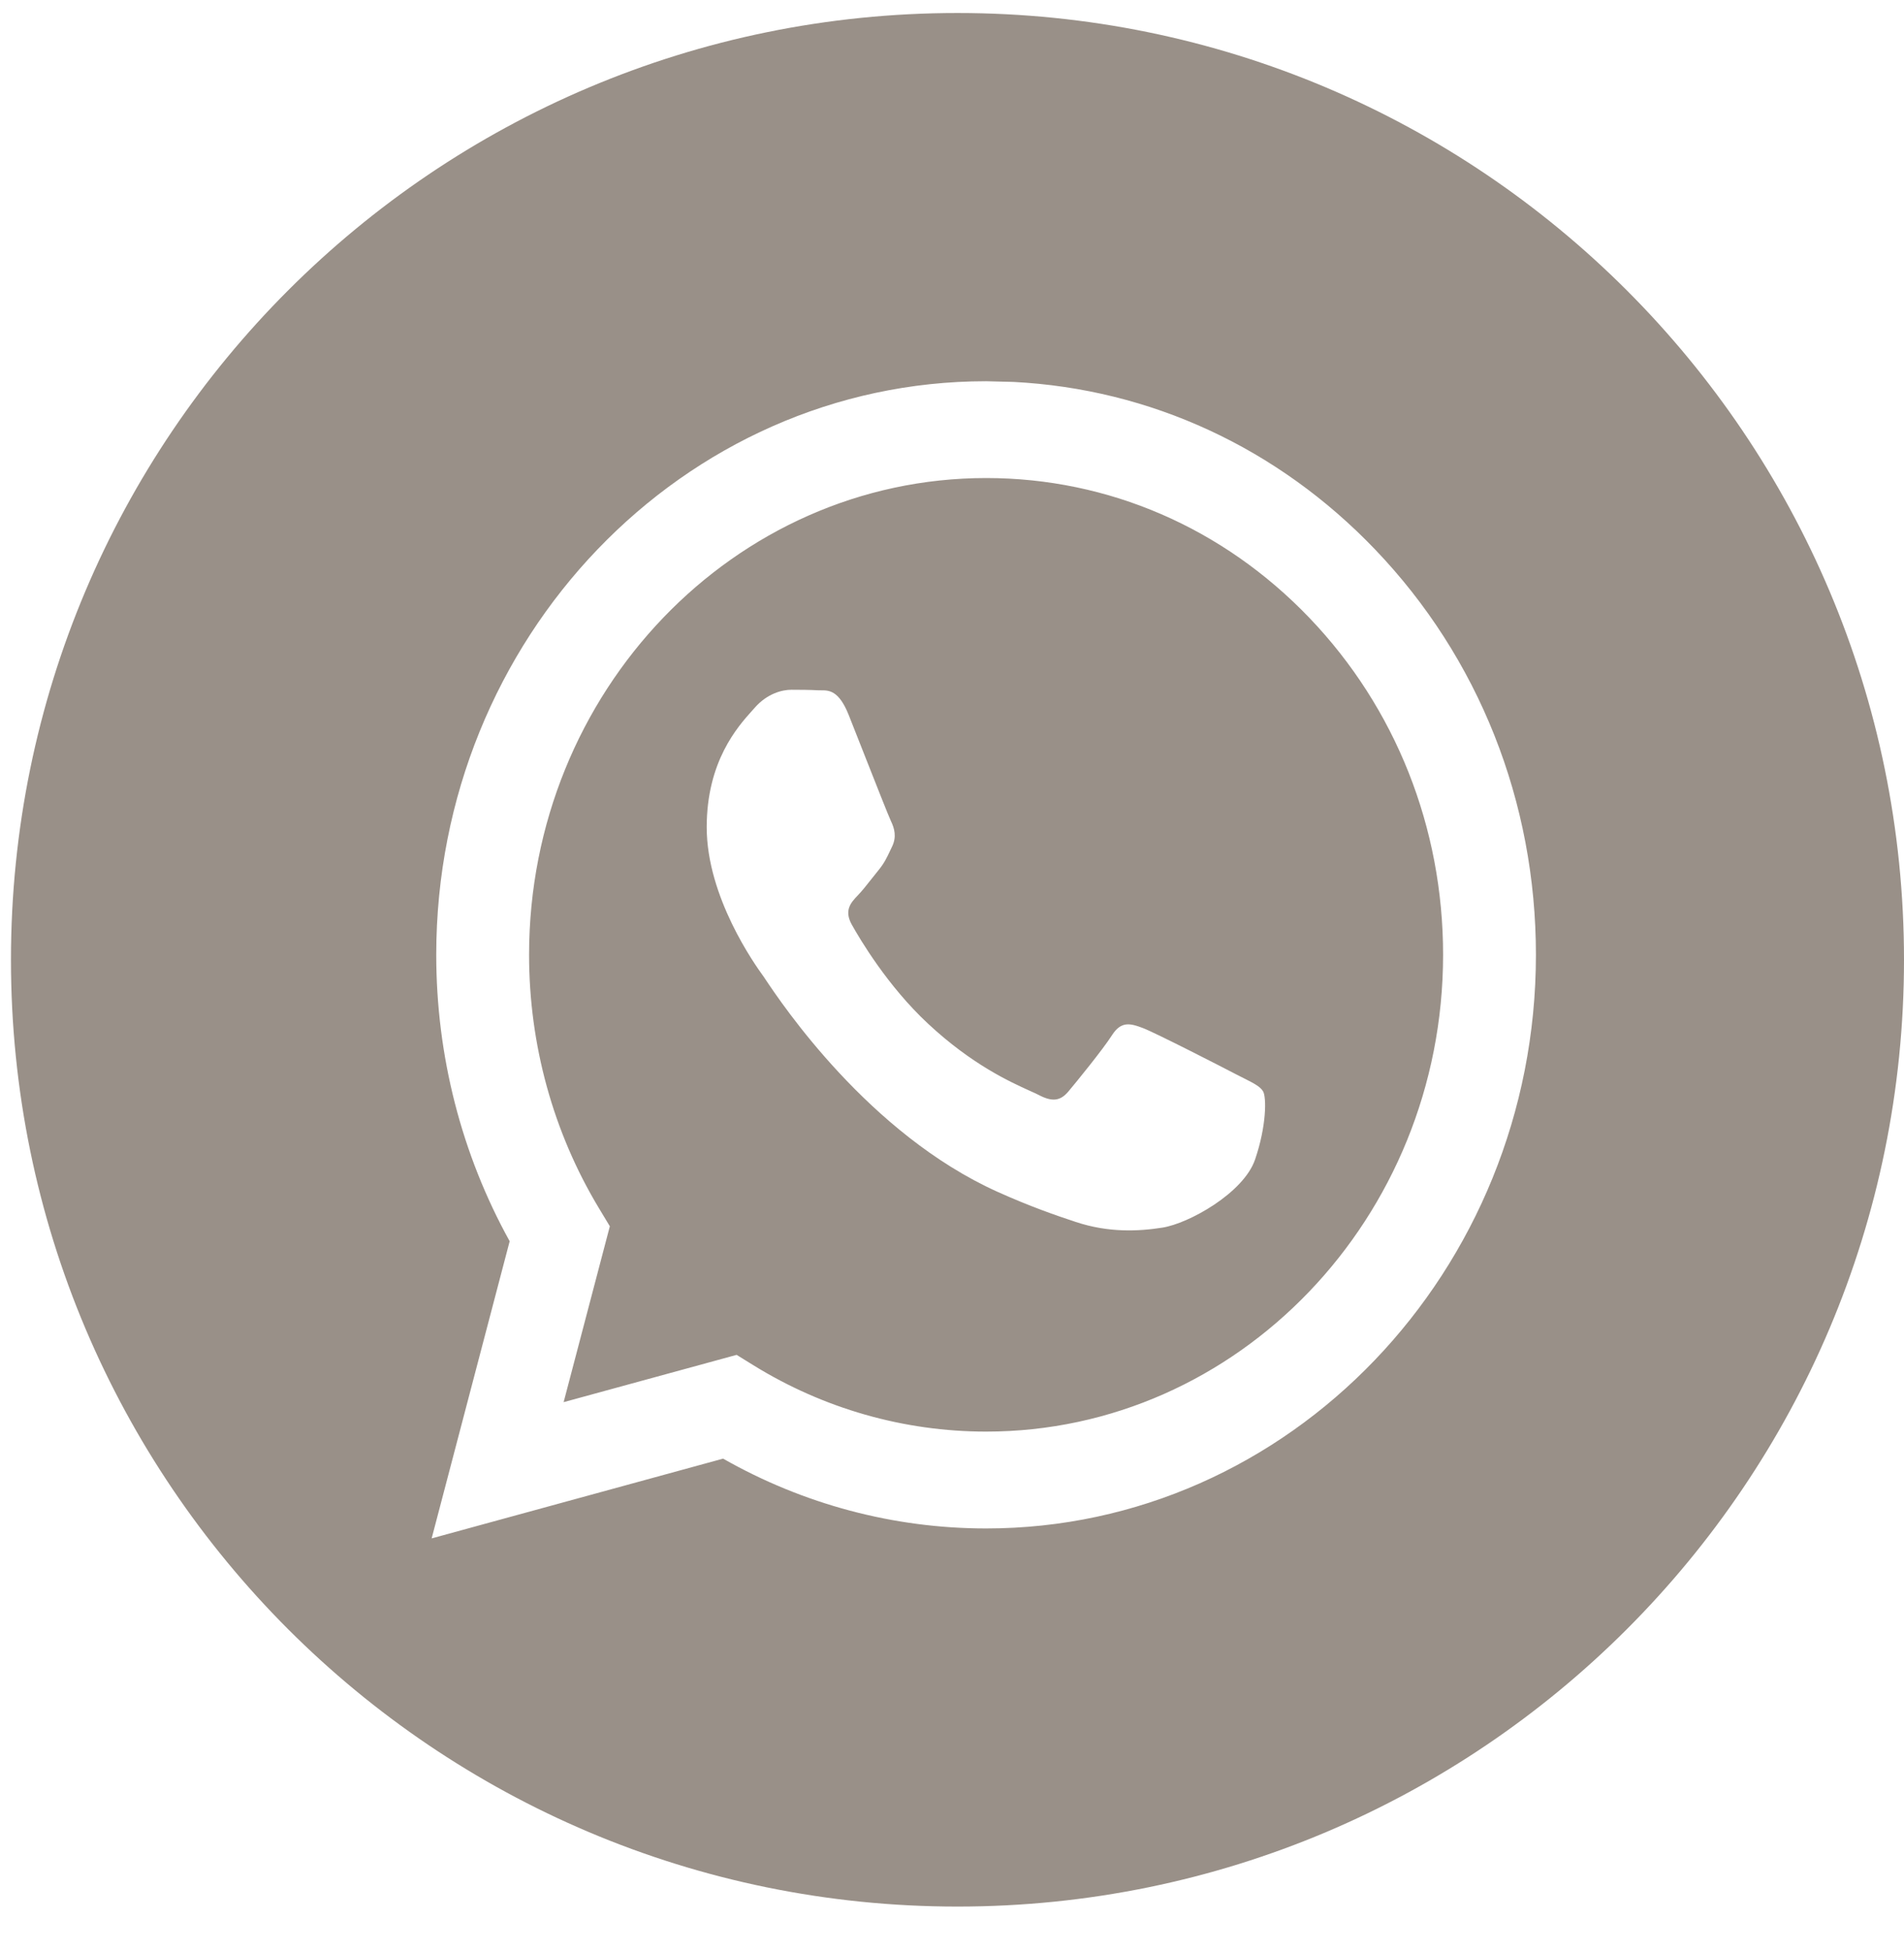 <?xml version="1.0" encoding="UTF-8"?> <svg xmlns="http://www.w3.org/2000/svg" width="41" height="42" viewBox="0 0 41 42" fill="none"><path fill-rule="evenodd" clip-rule="evenodd" d="M20.618 41.044C31.875 41.044 41 31.919 41 20.662C41 9.406 31.875 0.28 20.618 0.28C9.361 0.28 0.236 9.406 0.236 20.662C0.236 31.919 9.361 41.044 20.618 41.044ZM29.609 11.827C27.514 9.639 24.77 8.373 21.825 8.222L21.234 8.207C14.708 8.207 9.397 13.744 9.394 20.55C9.393 22.726 9.938 24.849 10.975 26.721L9.295 33.118L15.571 31.401C17.3 32.385 19.247 32.903 21.229 32.904H21.234C27.759 32.904 33.071 27.366 33.074 20.56C33.075 17.262 31.845 14.16 29.609 11.827ZM16.221 29.389L15.862 29.167L12.137 30.185L13.132 26.399L12.898 26.011C11.913 24.377 11.392 22.489 11.393 20.551C11.395 14.894 15.81 10.291 21.238 10.291C23.866 10.292 26.337 11.361 28.195 13.3C30.053 15.24 31.076 17.818 31.075 20.559C31.072 26.216 26.658 30.819 21.234 30.819H21.23C19.464 30.818 17.732 30.324 16.221 29.389ZM26.794 23.217C27 23.321 27.139 23.392 27.199 23.495C27.273 23.624 27.273 24.241 27.026 24.962C26.78 25.682 25.598 26.34 25.029 26.428C24.52 26.508 23.875 26.541 23.166 26.306C22.736 26.164 22.185 25.974 21.48 25.657C18.706 24.408 16.832 21.605 16.478 21.076C16.453 21.039 16.436 21.013 16.426 20.999L16.423 20.996C16.266 20.777 15.218 19.318 15.218 17.808C15.218 16.388 15.887 15.643 16.195 15.3C16.217 15.277 16.236 15.255 16.253 15.235C16.524 14.927 16.845 14.849 17.042 14.849C17.239 14.849 17.437 14.851 17.609 14.86C17.63 14.861 17.652 14.861 17.675 14.861C17.848 14.86 18.063 14.859 18.275 15.39C18.356 15.594 18.476 15.897 18.601 16.216C18.856 16.862 19.137 17.577 19.187 17.68C19.261 17.834 19.31 18.014 19.212 18.22C19.197 18.251 19.183 18.28 19.17 18.308C19.096 18.466 19.041 18.582 18.916 18.735C18.866 18.795 18.816 18.86 18.765 18.924C18.663 19.054 18.561 19.183 18.472 19.275C18.324 19.429 18.17 19.596 18.342 19.905C18.515 20.213 19.109 21.224 19.988 22.041C20.933 22.921 21.755 23.292 22.172 23.481C22.253 23.517 22.319 23.547 22.367 23.572C22.663 23.727 22.835 23.701 23.008 23.495C23.181 23.289 23.747 22.595 23.945 22.286C24.142 21.977 24.339 22.029 24.61 22.131C24.881 22.234 26.336 22.98 26.632 23.135C26.689 23.165 26.744 23.192 26.794 23.217Z" fill="url(#paint0_linear_16036_596)"></path><defs><linearGradient id="paint0_linear_16036_596" x1="20.618" y1="0.28" x2="20.618" y2="41.044" gradientUnits="userSpaceOnUse"><stop stop-color="#999088"></stop><stop offset="1" stop-color="#999088"></stop></linearGradient></defs></svg> 